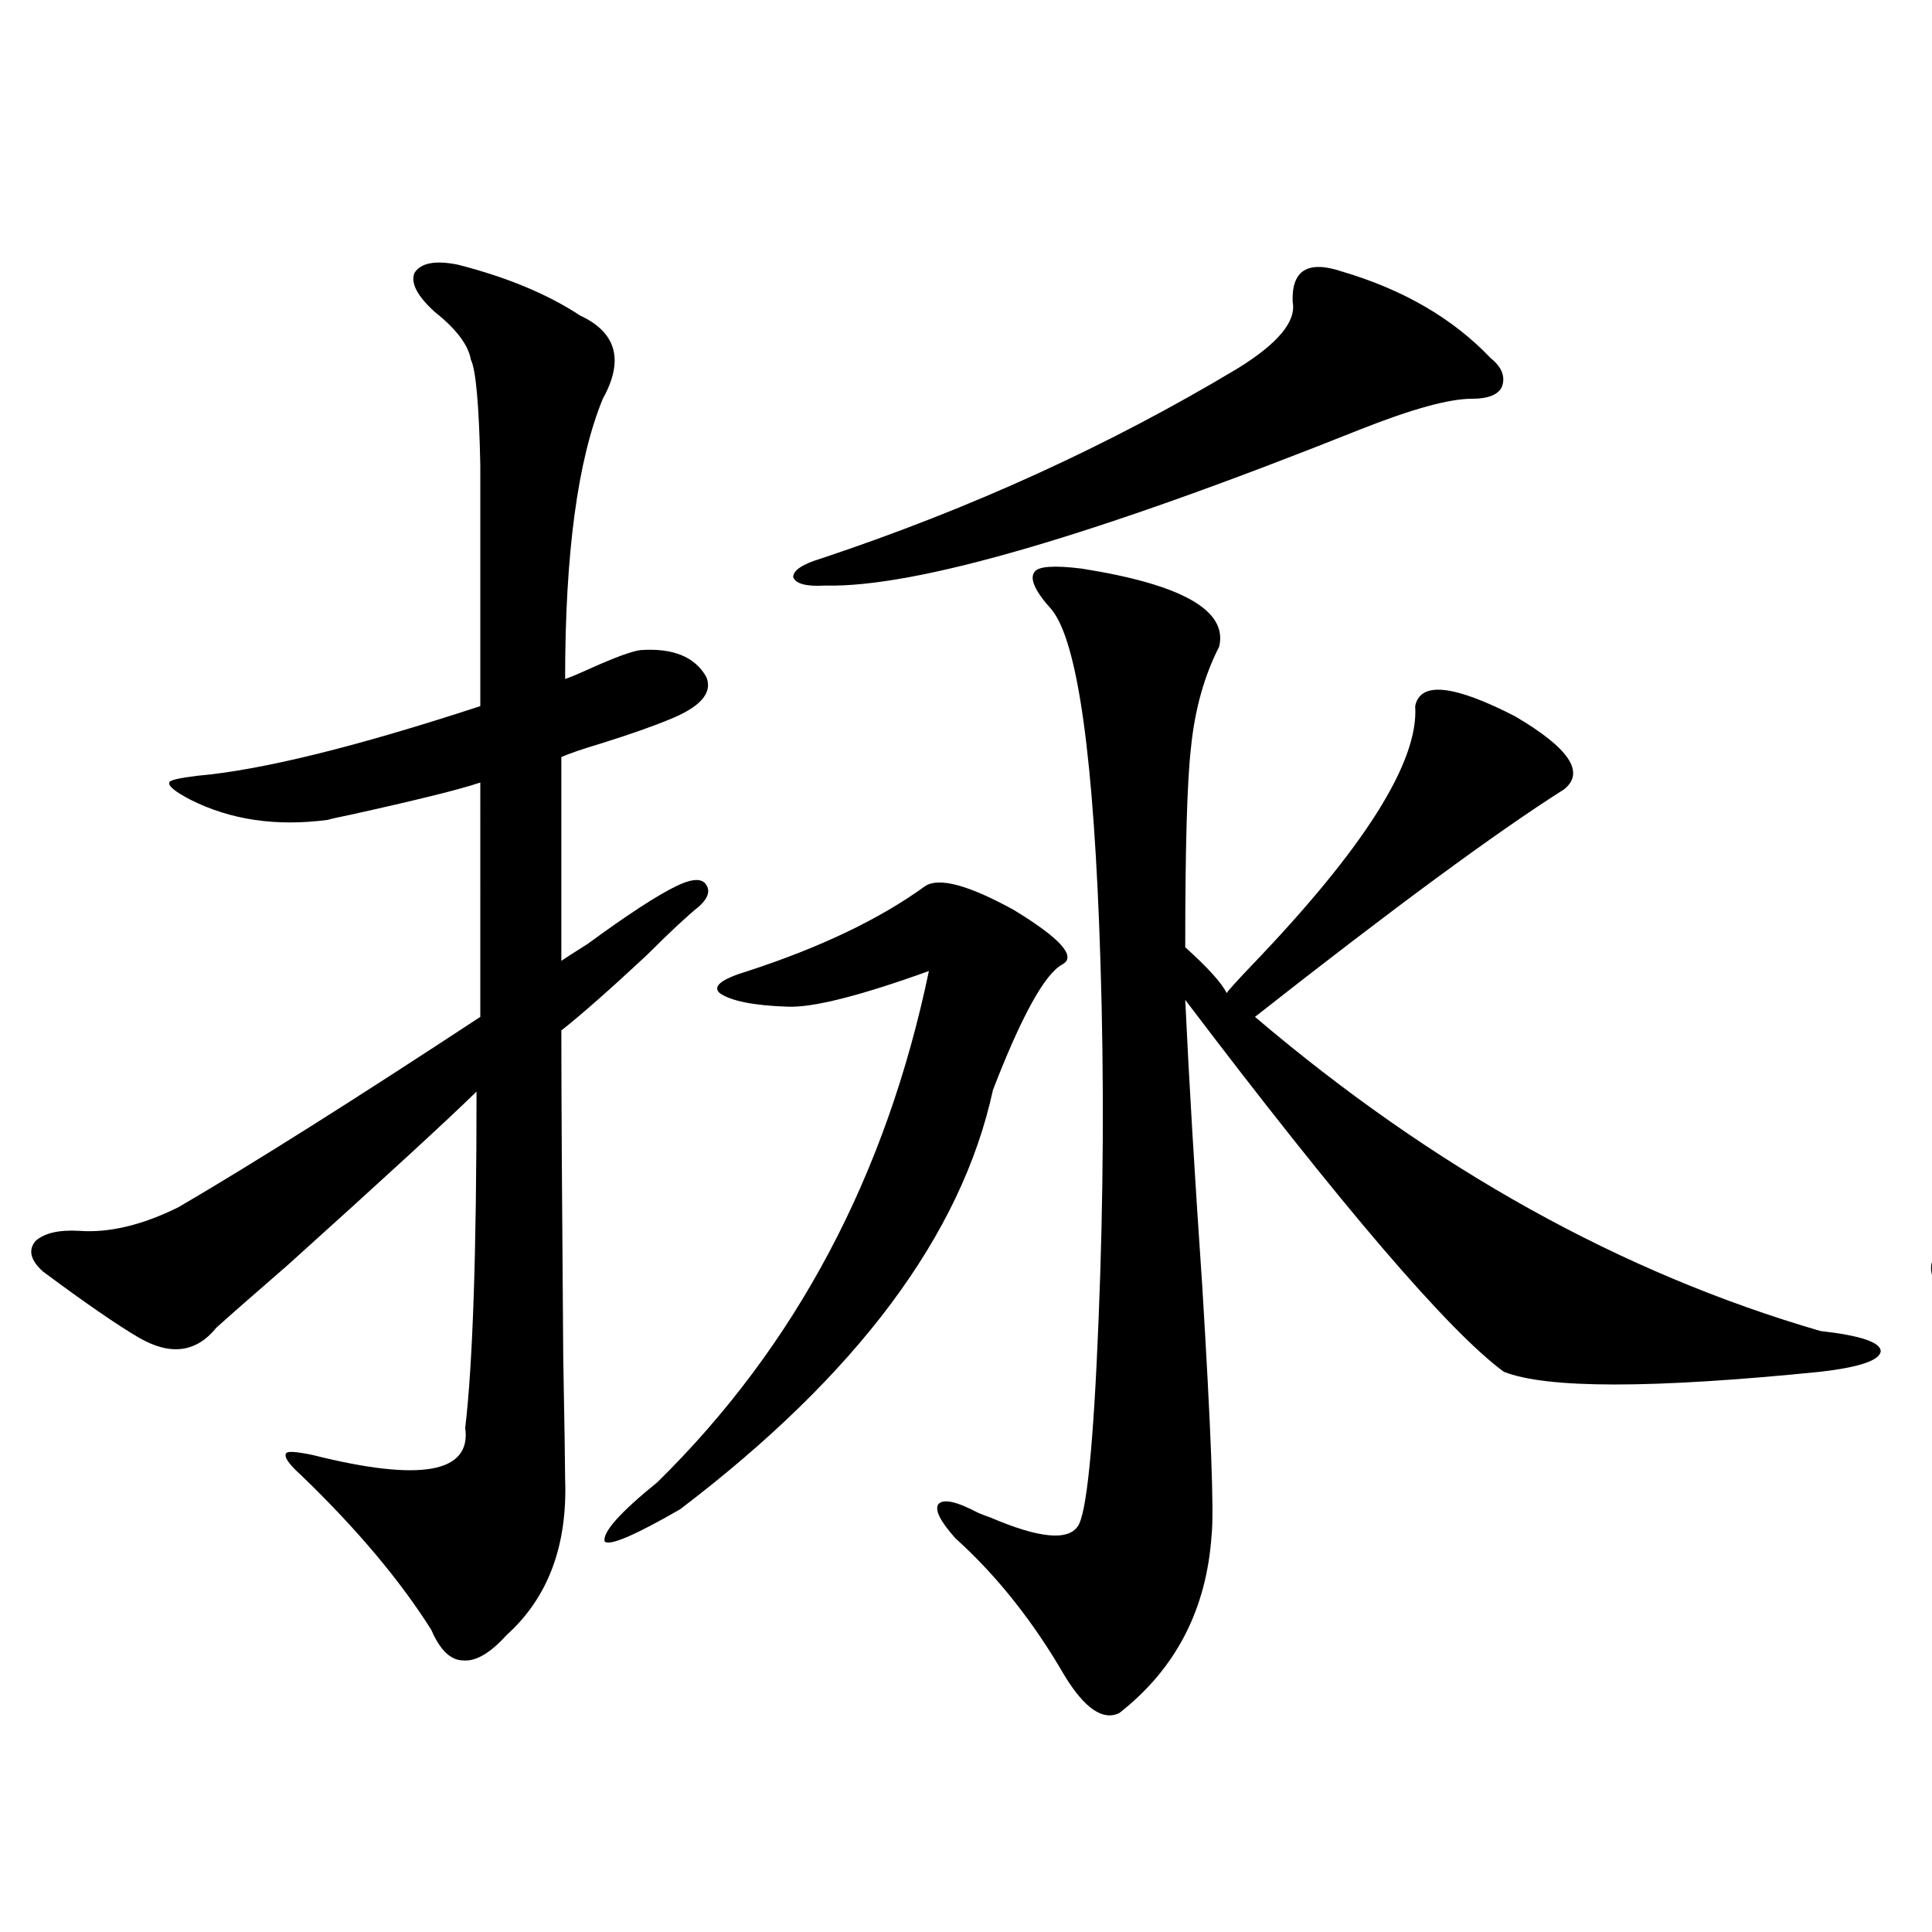 <?xml version="1.0" encoding="utf-8"?>
<!-- Generator: Adobe Illustrator 16.0.0, SVG Export Plug-In . SVG Version: 6.00 Build 0)  -->
<!DOCTYPE svg PUBLIC "-//W3C//DTD SVG 1.1//EN" "http://www.w3.org/Graphics/SVG/1.1/DTD/svg11.dtd">
<svg version="1.1" id="图层_1" xmlns="http://www.w3.org/2000/svg" xmlns:xlink="http://www.w3.org/1999/xlink" x="0px" y="0px"
	 width="1000px" height="1000px" viewBox="0 0 1000 1000" enable-background="new 0 0 1000 1000" xml:space="preserve">
<path d="M236.896,136.973c25.365,6.454,46.493,15.243,63.413,26.367c18.856,8.789,22.759,23.153,11.707,43.066
	c-13.018,31.641-19.512,79.98-19.512,145.02c1.951-0.577,6.174-2.335,12.683-5.273c13.003-5.851,21.783-9.077,26.341-9.668
	c16.905-1.167,28.292,3.516,34.146,14.063c3.247,8.212-3.262,15.532-19.512,21.973c-8.46,3.516-20.167,7.622-35.121,12.305
	c-9.756,2.938-16.585,5.273-20.487,7.031v105.469c2.592-1.758,7.149-4.683,13.658-8.789c20.808-15.229,36.097-25.187,45.853-29.883
	c7.149-3.516,12.027-4.093,14.634-1.758c3.247,3.516,2.271,7.622-2.927,12.305c-5.854,4.696-14.969,13.184-27.316,25.488
	c-18.871,17.578-33.505,30.474-43.901,38.672c0,32.231,0.32,88.481,0.976,168.75c0.641,35.747,0.976,56.841,0.976,63.281
	c1.296,34.579-8.78,61.523-30.243,80.859c-8.46,9.366-15.944,13.761-22.438,13.184c-6.509,0-12.042-5.273-16.585-15.82
	c-16.265-25.776-38.703-52.433-67.315-79.98c-6.509-5.851-9.115-9.668-7.805-11.426c0.641-1.167,5.198-0.879,13.658,0.879
	c55.929,14.063,82.27,9.38,79.022-14.063c3.902-32.808,5.854-90.815,5.854-174.023c-14.969,14.653-47.483,44.536-97.559,89.648
	c-17.561,15.243-29.923,26.079-37.072,32.52c-10.411,12.896-23.749,14.653-39.999,5.273c-11.066-6.44-27.651-17.866-49.755-34.277
	c-6.509-5.851-7.805-11.124-3.902-15.82c4.543-4.093,12.027-5.851,22.438-5.273c15.609,1.181,32.835-2.925,51.706-12.305
	c39.023-22.852,91.05-55.659,156.094-98.438V405.039c-10.411,3.516-32.85,9.091-67.315,16.699c-5.854,1.181-9.756,2.06-11.707,2.637
	c-26.676,3.516-50.41,0-71.218-10.547c-7.805-4.093-11.387-7.031-10.731-8.789c0-1.167,4.878-2.335,14.634-3.516
	c33.17-2.925,81.949-14.941,146.338-36.035V240.684c-0.655-31.05-2.286-49.219-4.878-54.492c-1.311-7.608-7.484-15.82-18.536-24.609
	c-9.115-8.198-12.683-14.941-10.731-20.215C217.705,136.094,225.189,134.638,236.896,136.973z M478.842,458.652
	c7.149-4.683,22.438-0.577,45.853,12.305c24.055,14.653,32.515,24.032,25.365,28.125c-9.115,4.696-21.143,26.367-36.097,65.039
	c-16.265,75.009-70.242,147.368-161.947,217.09c-23.414,13.485-36.432,19.048-39.023,16.699
	c-1.311-4.683,7.805-14.941,27.316-30.762c71.538-70.313,118.366-158.491,140.484-264.551
	c-35.776,12.896-60.166,19.048-73.169,18.457c-17.561-0.577-29.268-2.925-35.121-7.031c-3.902-3.516,0.976-7.319,14.634-11.426
	C424.85,490.293,455.428,475.653,478.842,458.652z M694.446,140.488c31.859,9.38,57.56,24.321,77.071,44.824
	c5.854,4.696,7.805,9.668,5.854,14.941c-1.951,4.106-7.164,6.152-15.609,6.152c-11.707,0-30.898,5.273-57.56,15.82
	c-137.893,55.083-230.238,82.04-277.066,80.859c-9.756,0.591-15.289-0.879-16.585-4.395c0-3.516,4.878-6.729,14.634-9.668
	c77.392-25.776,149.265-58.585,215.604-98.438c20.808-12.882,30.243-24.308,28.292-34.277
	C668.426,139.911,676.886,134.638,694.446,140.488z M559.815,294.297c52.026,8.212,75.761,21.685,71.218,40.43
	c-7.805,15.243-12.683,32.821-14.634,52.734c-1.951,17.001-2.927,51.278-2.927,102.832c11.707,10.547,18.856,18.457,21.463,23.73
	c0.641-1.167,4.878-5.851,12.683-14.063c58.535-60.933,86.827-105.757,84.876-134.473c2.592-12.882,19.832-11.124,51.706,5.273
	c27.957,16.411,36.417,29.004,25.365,37.793c-35.121,22.274-88.458,61.523-159.996,117.773
	c92.346,78.524,189.904,132.715,292.676,162.598c20.808,2.349,31.219,5.864,31.219,10.547c-0.655,4.696-11.066,8.212-31.219,10.547
	c-87.162,8.789-141.795,8.789-163.898,0c-28.627-21.094-83.58-85.254-164.874-192.48c1.951,41.61,4.878,90.829,8.78,147.656
	c4.543,74.419,6.174,117.485,4.878,129.199c-2.606,38.672-18.536,69.434-47.804,92.285c-8.46,4.093-17.896-2.349-28.292-19.336
	c-16.265-28.125-35.121-51.855-56.584-71.191c-7.805-8.789-10.731-14.64-8.78-17.578c2.592-2.925,9.421-1.456,20.487,4.395
	c1.296,0.591,3.567,1.47,6.829,2.637c24.71,10.547,39.664,12.017,44.877,4.395c4.543-6.44,8.125-41.886,10.731-106.348
	c2.592-63.281,2.927-125.382,0.976-186.328c-3.262-104.878-11.707-165.522-25.365-181.934c-8.46-9.366-11.387-15.82-8.78-19.336
	C537.377,293.13,545.502,292.539,559.815,294.297z"/>
<path d="M1253.457,124.668c24.71,5.273,45.197,13.485,61.462,24.609c13.658,9.97,18.201,19.638,13.658,29.004
	c-16.265,40.43-26.021,101.074-29.268,181.934c18.201-7.608,34.786-10.547,49.755-8.789c31.859,5.273,41.615,12.896,29.268,22.852
	c-7.164,4.696-27.651,11.426-61.462,20.215c-11.707,2.938-17.561,4.696-17.561,5.273l-3.902,142.383
	c-0.655,0.591,2.592-0.879,9.756-4.395c15.609-7.031,26.981-12.003,34.146-14.941c17.561-7.608,28.612-9.956,33.17-7.031
	c3.902,4.696-0.655,11.138-13.658,19.336c-12.362,6.454-27.972,15.82-46.828,28.125c-6.509,4.696-11.387,7.91-14.634,9.668
	c3.247,74.419,5.198,126.563,5.854,156.445c0.641,33.398,0.641,59.766,0,79.102c-5.854,33.976-20.487,60.645-43.901,79.98
	c-7.164,6.44-17.561-2.938-31.219-28.125c-13.658-25.79-26.341-44.824-38.048-57.129c-11.066-12.882-15.609-20.792-13.658-23.73
	c0.641-3.516,8.445-3.516,23.414,0c5.854,1.758,13.003,3.817,21.463,6.152c14.299,5.273,21.783,6.152,22.438,2.637
	c9.756-9.366,15.609-74.707,17.561-195.996c-11.707,7.031-30.898,18.169-57.56,33.398c-79.357,45.126-120.973,72.07-124.875,80.859
	c-5.854,11.138-28.947,0.302-69.267-32.52c-7.805-7.608-11.066-14.351-9.756-20.215c1.951-4.683,8.445-7.319,19.512-7.91
	c37.713-1.758,108.931-27.246,213.653-76.465c13.003-6.44,22.438-10.835,28.292-13.184c1.296-18.155,2.592-67.964,3.902-149.414
	c-7.805,1.758-18.536,4.696-32.194,8.789c-26.021,8.212-53.337,13.485-81.949,15.82c-24.069,1.181-44.557-2.335-61.462-10.547
	c-11.707-7.608-7.164-13.472,13.658-17.578c14.954-2.925,48.124-10.245,99.51-21.973c35.762-8.198,56.584-12.882,62.438-14.063
	c2.592-115.425-3.902-182.813-19.512-202.148c-13.658-15.229-19.847-26.655-18.536-34.277
	C1229.067,123.789,1237.848,121.743,1253.457,124.668z M1451.501,180.039c20.808-10.547,55.273,0.591,103.412,33.398
	c3.247,5.864,3.247,18.457,0,37.793c-6.509,36.337-9.756,73.251-9.756,110.742v399.902c-0.655,68.555-7.805,106.046-21.463,112.5
	c-24.725-9.97-39.358-31.353-43.901-64.16c0-7.608,2.271-22.261,6.829-43.945c11.052-49.219,16.585-93.452,16.585-132.715
	c-45.532,33.989-77.727,64.462-96.583,91.406c-4.558,6.454-8.14,9.97-10.731,10.547c-20.167,4.106-43.261-3.804-69.267-23.73
	c-8.46-6.44-11.387-11.426-8.78-14.941c1.951-4.093,9.756-7.319,23.414-9.668c26.006-5.273,79.998-32.218,161.947-80.859V452.5
	c-26.676,7.031-48.779,14.941-66.34,23.73c-10.411,5.273-20.487,8.212-30.243,8.789c-24.069,0-44.877-6.152-62.438-18.457
	c-10.411-9.366-4.237-15.82,18.536-19.336c28.612-4.093,66.66-11.426,114.144-21.973c9.101-1.758,15.93-3.214,20.487-4.395
	c-4.558-138.867-18.216-212.983-40.975-222.363C1450.525,189.707,1448.895,183.555,1451.501,180.039z M1604.668,136.973
	c38.368-4.093,75.44,9.668,111.217,41.309c0.641,4.106-1.631,13.184-6.829,27.246c-16.92,24.032-29.923,111.923-39.023,263.672
	c83.9-73.828,121.613-120.108,113.168-138.867c1.951-9.956,5.198-16.108,9.756-18.457c44.877,8.212,73.169,27.246,84.876,57.129
	c0.641,2.938-20.822,17.001-64.389,42.188c-52.682,30.474-101.141,59.188-145.362,86.133v119.531
	c-0.655,58.599,6.494,96.103,21.463,112.5c13.658,18.759,44.222,27.837,91.705,27.246c46.173,0,75.761-9.077,88.778-27.246
	c5.854-7.031,13.323-29.292,22.438-66.797c12.348-64.448,23.414-70.011,33.17-16.699c5.854,31.063,15.274,60.946,28.292,89.648
	c3.902,8.789,5.519,14.063,4.878,15.82c-16.265,35.156-73.504,53.613-171.703,55.371c-113.823,6.454-168.776-51.265-164.874-173.145
	c0-19.336,1.296-71.191,3.902-155.566c1.951-72.647,3.247-123.926,3.902-153.809c1.951-83.194-5.854-141.504-23.414-174.902
	C1604.013,144.004,1603.357,139.911,1604.668,136.973z"/>
</svg>
